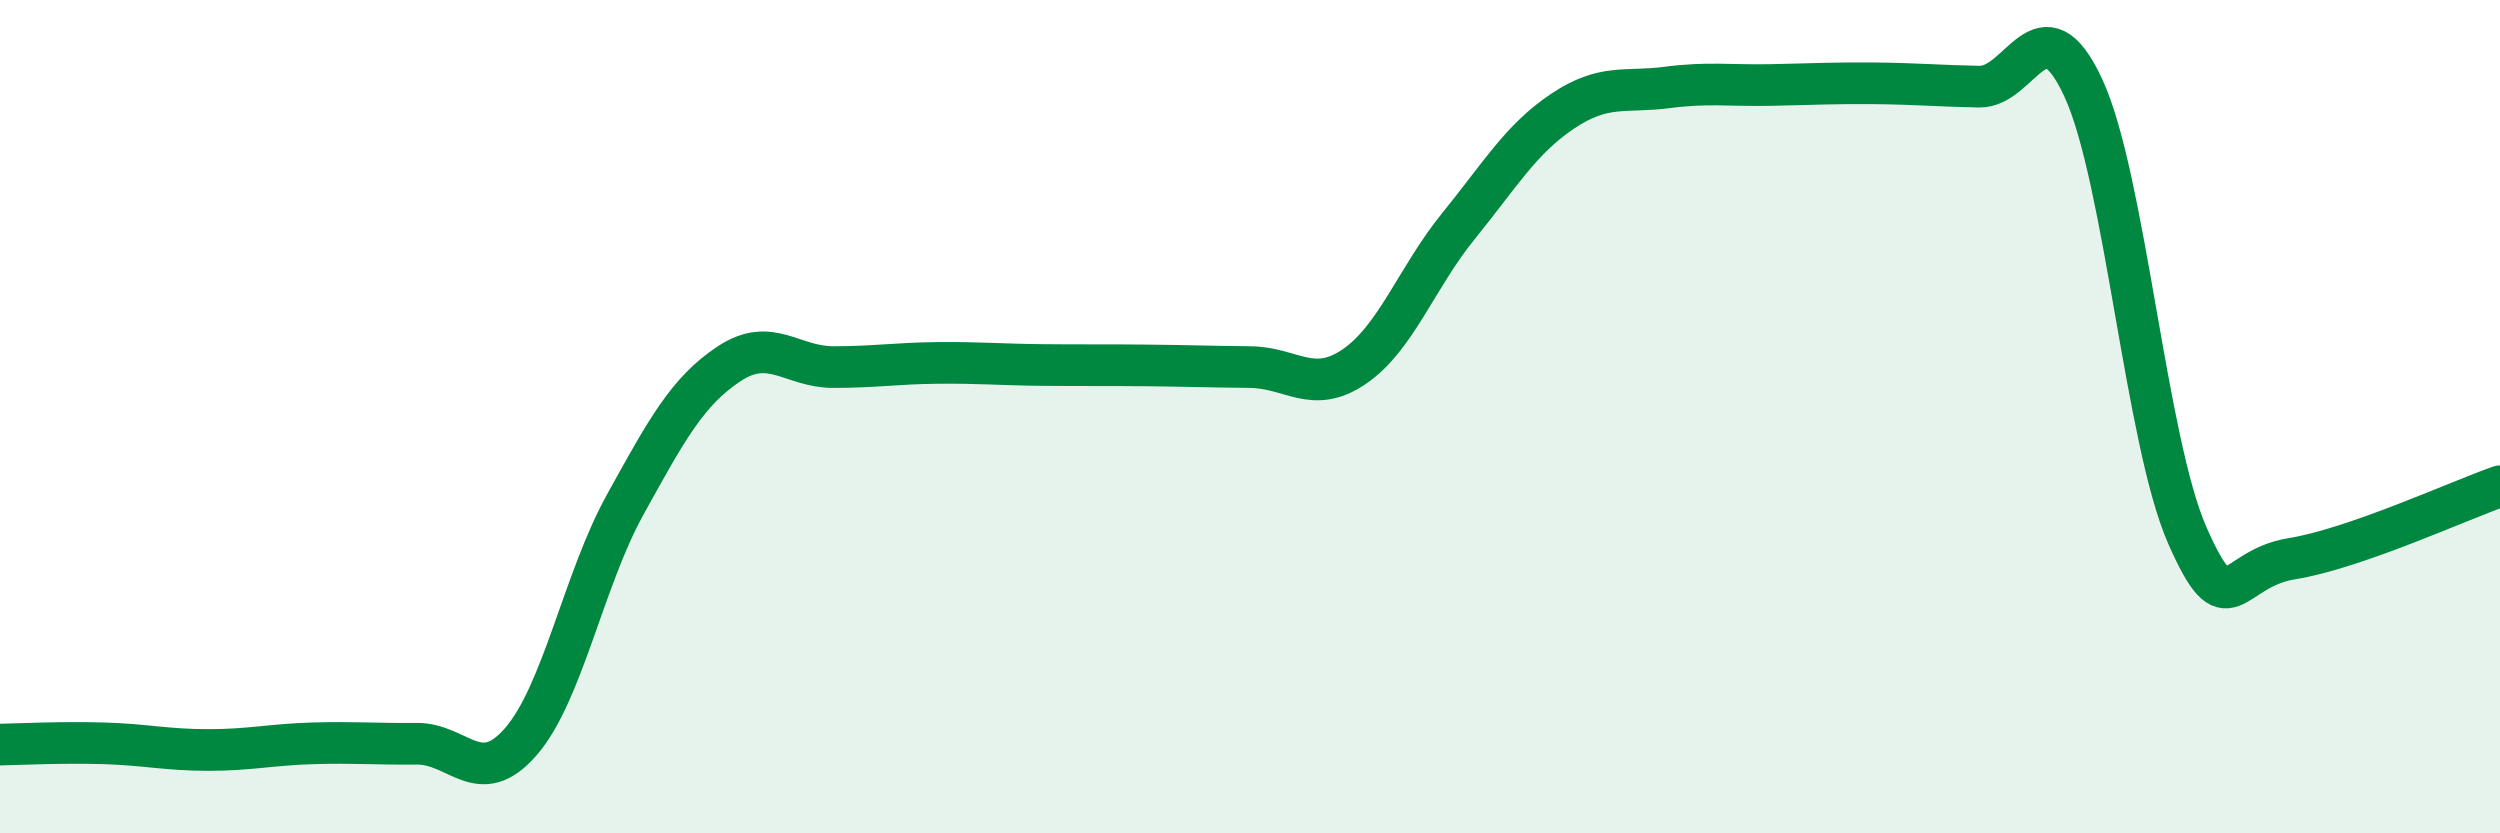 
    <svg width="60" height="20" viewBox="0 0 60 20" xmlns="http://www.w3.org/2000/svg">
      <path
        d="M 0,17.87 C 0.5,17.86 1.5,17.81 2.5,17.84 C 3.5,17.87 4,18 5,18 C 6,18 6.5,17.87 7.5,17.84 C 8.5,17.81 9,17.86 10,17.85 C 11,17.84 11.5,18.95 12.5,17.8 C 13.5,16.65 14,13.93 15,12.12 C 16,10.31 16.5,9.39 17.5,8.73 C 18.5,8.07 19,8.81 20,8.81 C 21,8.81 21.5,8.72 22.5,8.71 C 23.5,8.7 24,8.75 25,8.76 C 26,8.77 26.5,8.76 27.5,8.77 C 28.5,8.78 29,8.8 30,8.81 C 31,8.82 31.5,9.48 32.5,8.8 C 33.5,8.12 34,6.66 35,5.43 C 36,4.2 36.5,3.34 37.5,2.67 C 38.5,2 39,2.23 40,2.1 C 41,1.97 41.5,2.06 42.5,2.04 C 43.5,2.02 44,1.99 45,2 C 46,2.01 46.5,2.06 47.5,2.08 C 48.5,2.1 49,-0.05 50,2.11 C 51,4.27 51.5,10.6 52.5,12.86 C 53.5,15.12 53.5,13.65 55,13.41 C 56.5,13.17 59,12.02 60,11.67L60 20L0 20Z"
        fill="#008740"
        opacity="0.1"
        stroke-linecap="round"
        stroke-linejoin="round"
      />
      <path
        d="M 0,17.87 C 0.5,17.86 1.5,17.81 2.5,17.84 C 3.5,17.87 4,18 5,18 C 6,18 6.5,17.87 7.5,17.84 C 8.5,17.81 9,17.86 10,17.85 C 11,17.84 11.5,18.95 12.5,17.8 C 13.5,16.65 14,13.93 15,12.12 C 16,10.31 16.5,9.39 17.5,8.73 C 18.5,8.07 19,8.81 20,8.81 C 21,8.81 21.5,8.72 22.5,8.71 C 23.5,8.7 24,8.75 25,8.76 C 26,8.77 26.5,8.76 27.5,8.77 C 28.5,8.78 29,8.8 30,8.81 C 31,8.82 31.5,9.48 32.5,8.8 C 33.5,8.12 34,6.66 35,5.43 C 36,4.2 36.5,3.34 37.5,2.67 C 38.5,2 39,2.23 40,2.1 C 41,1.97 41.5,2.06 42.5,2.04 C 43.5,2.02 44,1.99 45,2 C 46,2.01 46.5,2.06 47.5,2.08 C 48.5,2.1 49,-0.05 50,2.11 C 51,4.27 51.5,10.6 52.5,12.86 C 53.5,15.12 53.5,13.65 55,13.41 C 56.5,13.17 59,12.02 60,11.67"
        stroke="#008740"
        stroke-width="1"
        fill="none"
        stroke-linecap="round"
        stroke-linejoin="round"
      />
    </svg>
  